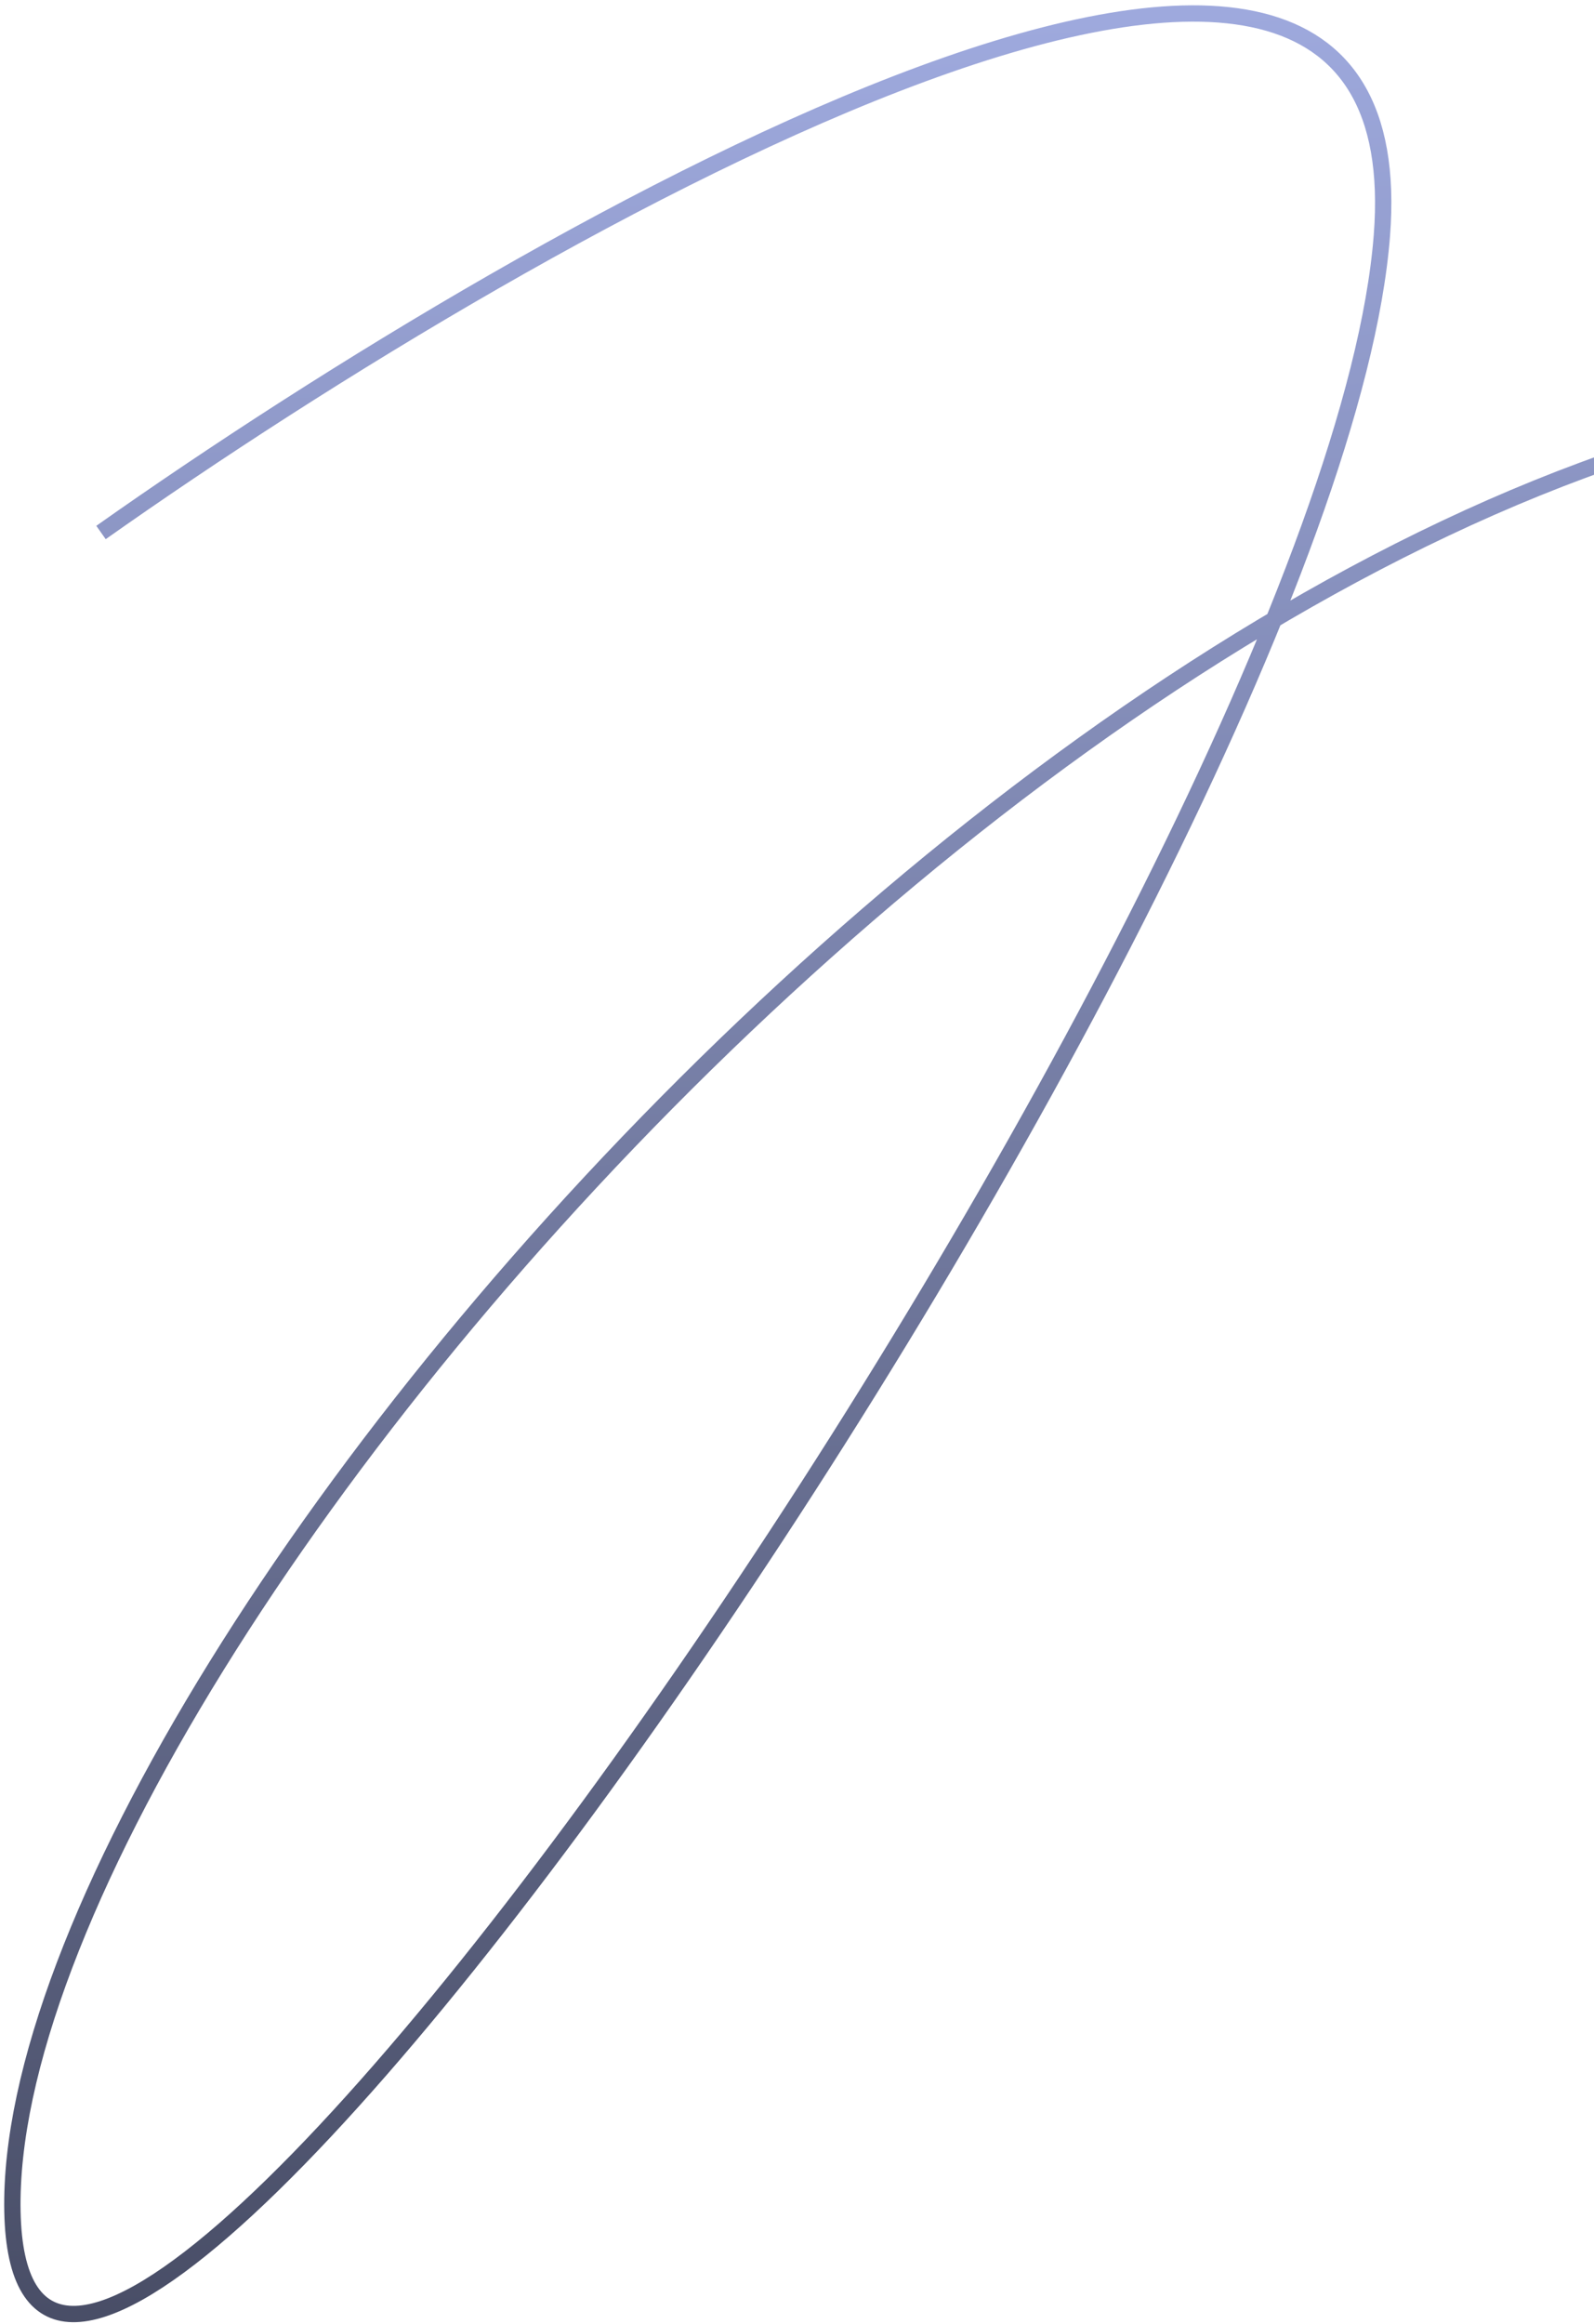 <?xml version="1.0" encoding="UTF-8"?> <svg xmlns="http://www.w3.org/2000/svg" width="293" height="427" viewBox="0 0 293 427" fill="none"><path d="M18.566 97.829C100.105 40.287 261.35 -51.185 254.012 43.264C244.84 161.325 4.375 509.3 2.286 406.318C0.197 303.336 231.673 38.743 397.786 75.211" stroke="url(#paint0_linear_26651_1556)" stroke-width="3"></path><defs><linearGradient id="paint0_linear_26651_1556" x1="185.912" y1="4.341" x2="210.31" y2="413.414" gradientUnits="userSpaceOnUse"><stop stop-color="#9EA9DD"></stop><stop offset="1" stop-color="#494E67"></stop></linearGradient></defs></svg> 